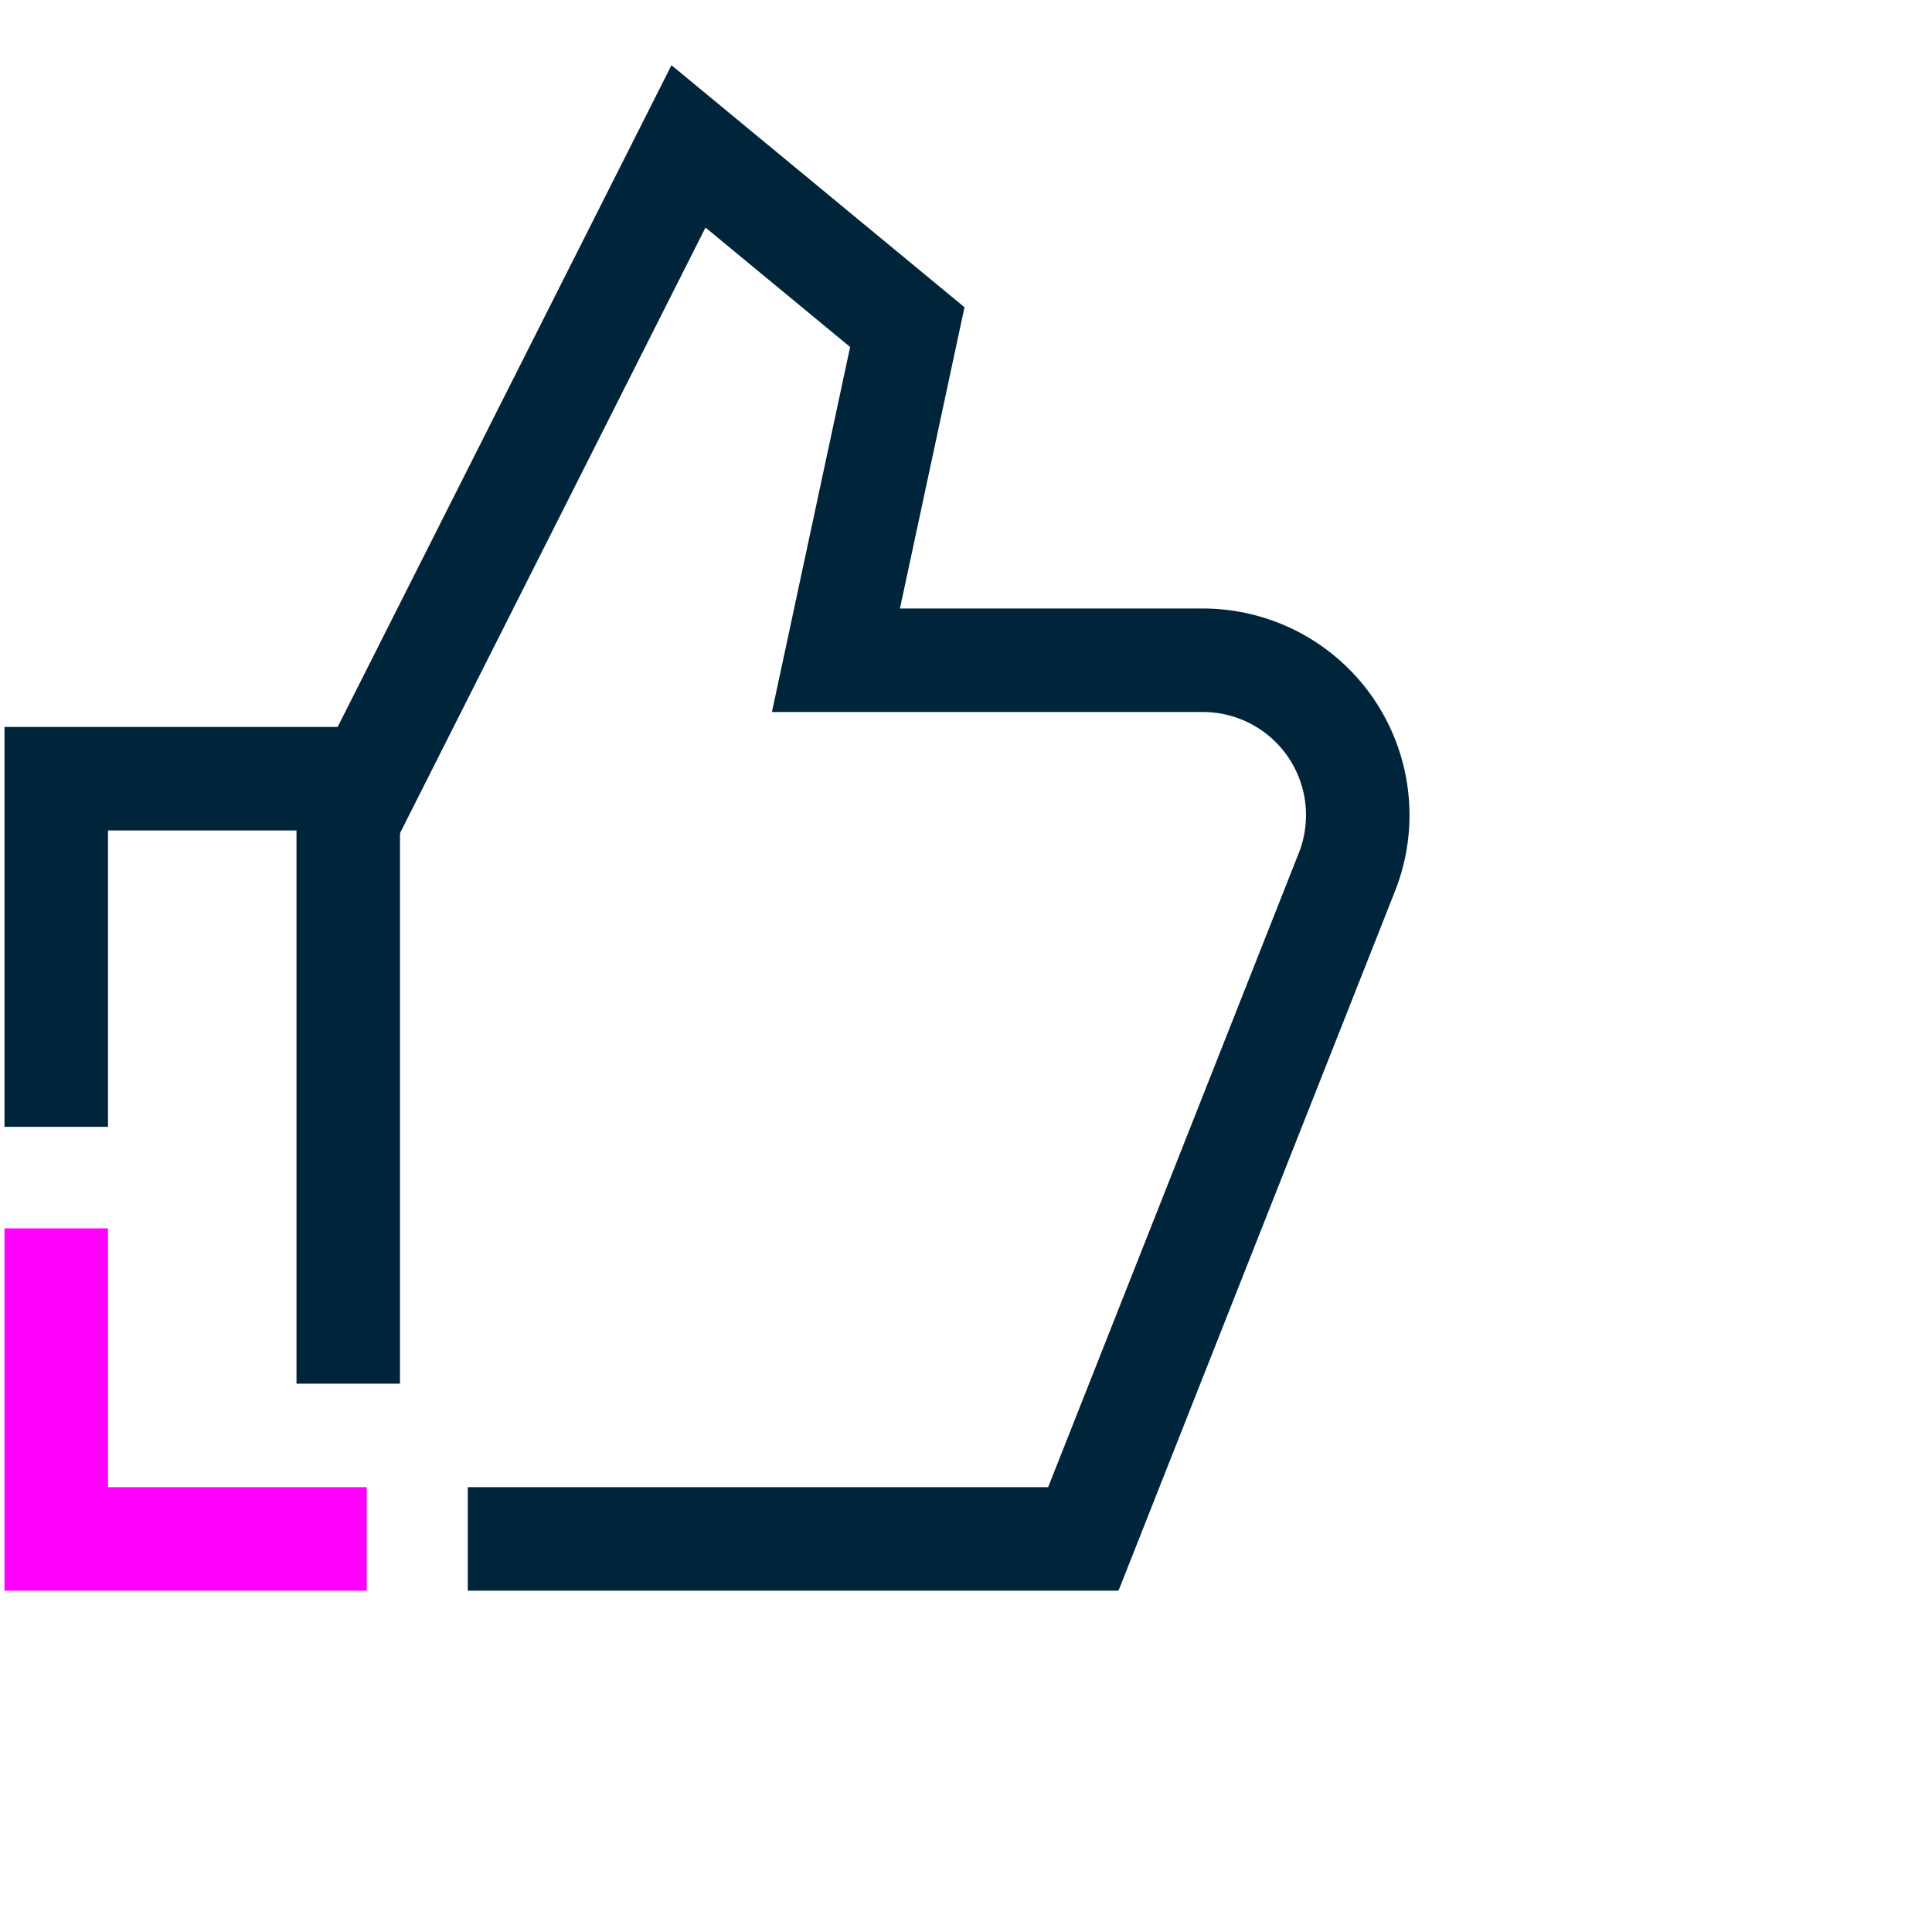 <svg xmlns="http://www.w3.org/2000/svg" xmlns:xlink="http://www.w3.org/1999/xlink" width="56" height="56" viewBox="0 0 56 56">
  <defs>
    <clipPath id="clip-path">
      <rect id="Rectangle_4791" data-name="Rectangle 4791" width="40.73" height="44.213" transform="translate(0 0)" fill="none"/>
    </clipPath>
  </defs>
  <g id="market_Insights-icon-4" data-name="market Insights-icon-4" transform="translate(-1065 -1078)">
    <g id="Group_5886" data-name="Group 5886" transform="translate(1065.13 1079.893)">
      <g id="Group_5885" data-name="Group 5885" clip-path="url(#clip-path)">
        <path id="Path_1859" data-name="Path 1859" d="M1.5,30.769V20.678H9.964V38.213" fill="none" stroke="#00253b" stroke-miterlimit="10" stroke-width="3"/>
        <path id="Path_1860" data-name="Path 1860" d="M9.964,21.9l9.862-19.55,6.343,5.239L24.1,17.245H34.736a4.489,4.489,0,0,1,4.175,6.139l-7.64,19.329H13.429" fill="none" stroke="#00253b" stroke-miterlimit="10" stroke-width="3"/>
        <path id="Path_1861" data-name="Path 1861" d="M10.5,42.713h-9v-9" fill="none" stroke="#f0f" stroke-miterlimit="10" stroke-width="3"/>
      </g>
    </g>
    <rect id="Rectangle_5050" data-name="Rectangle 5050" width="56" height="56" transform="translate(1065 1078)" fill="none"/>
  </g>
</svg>
